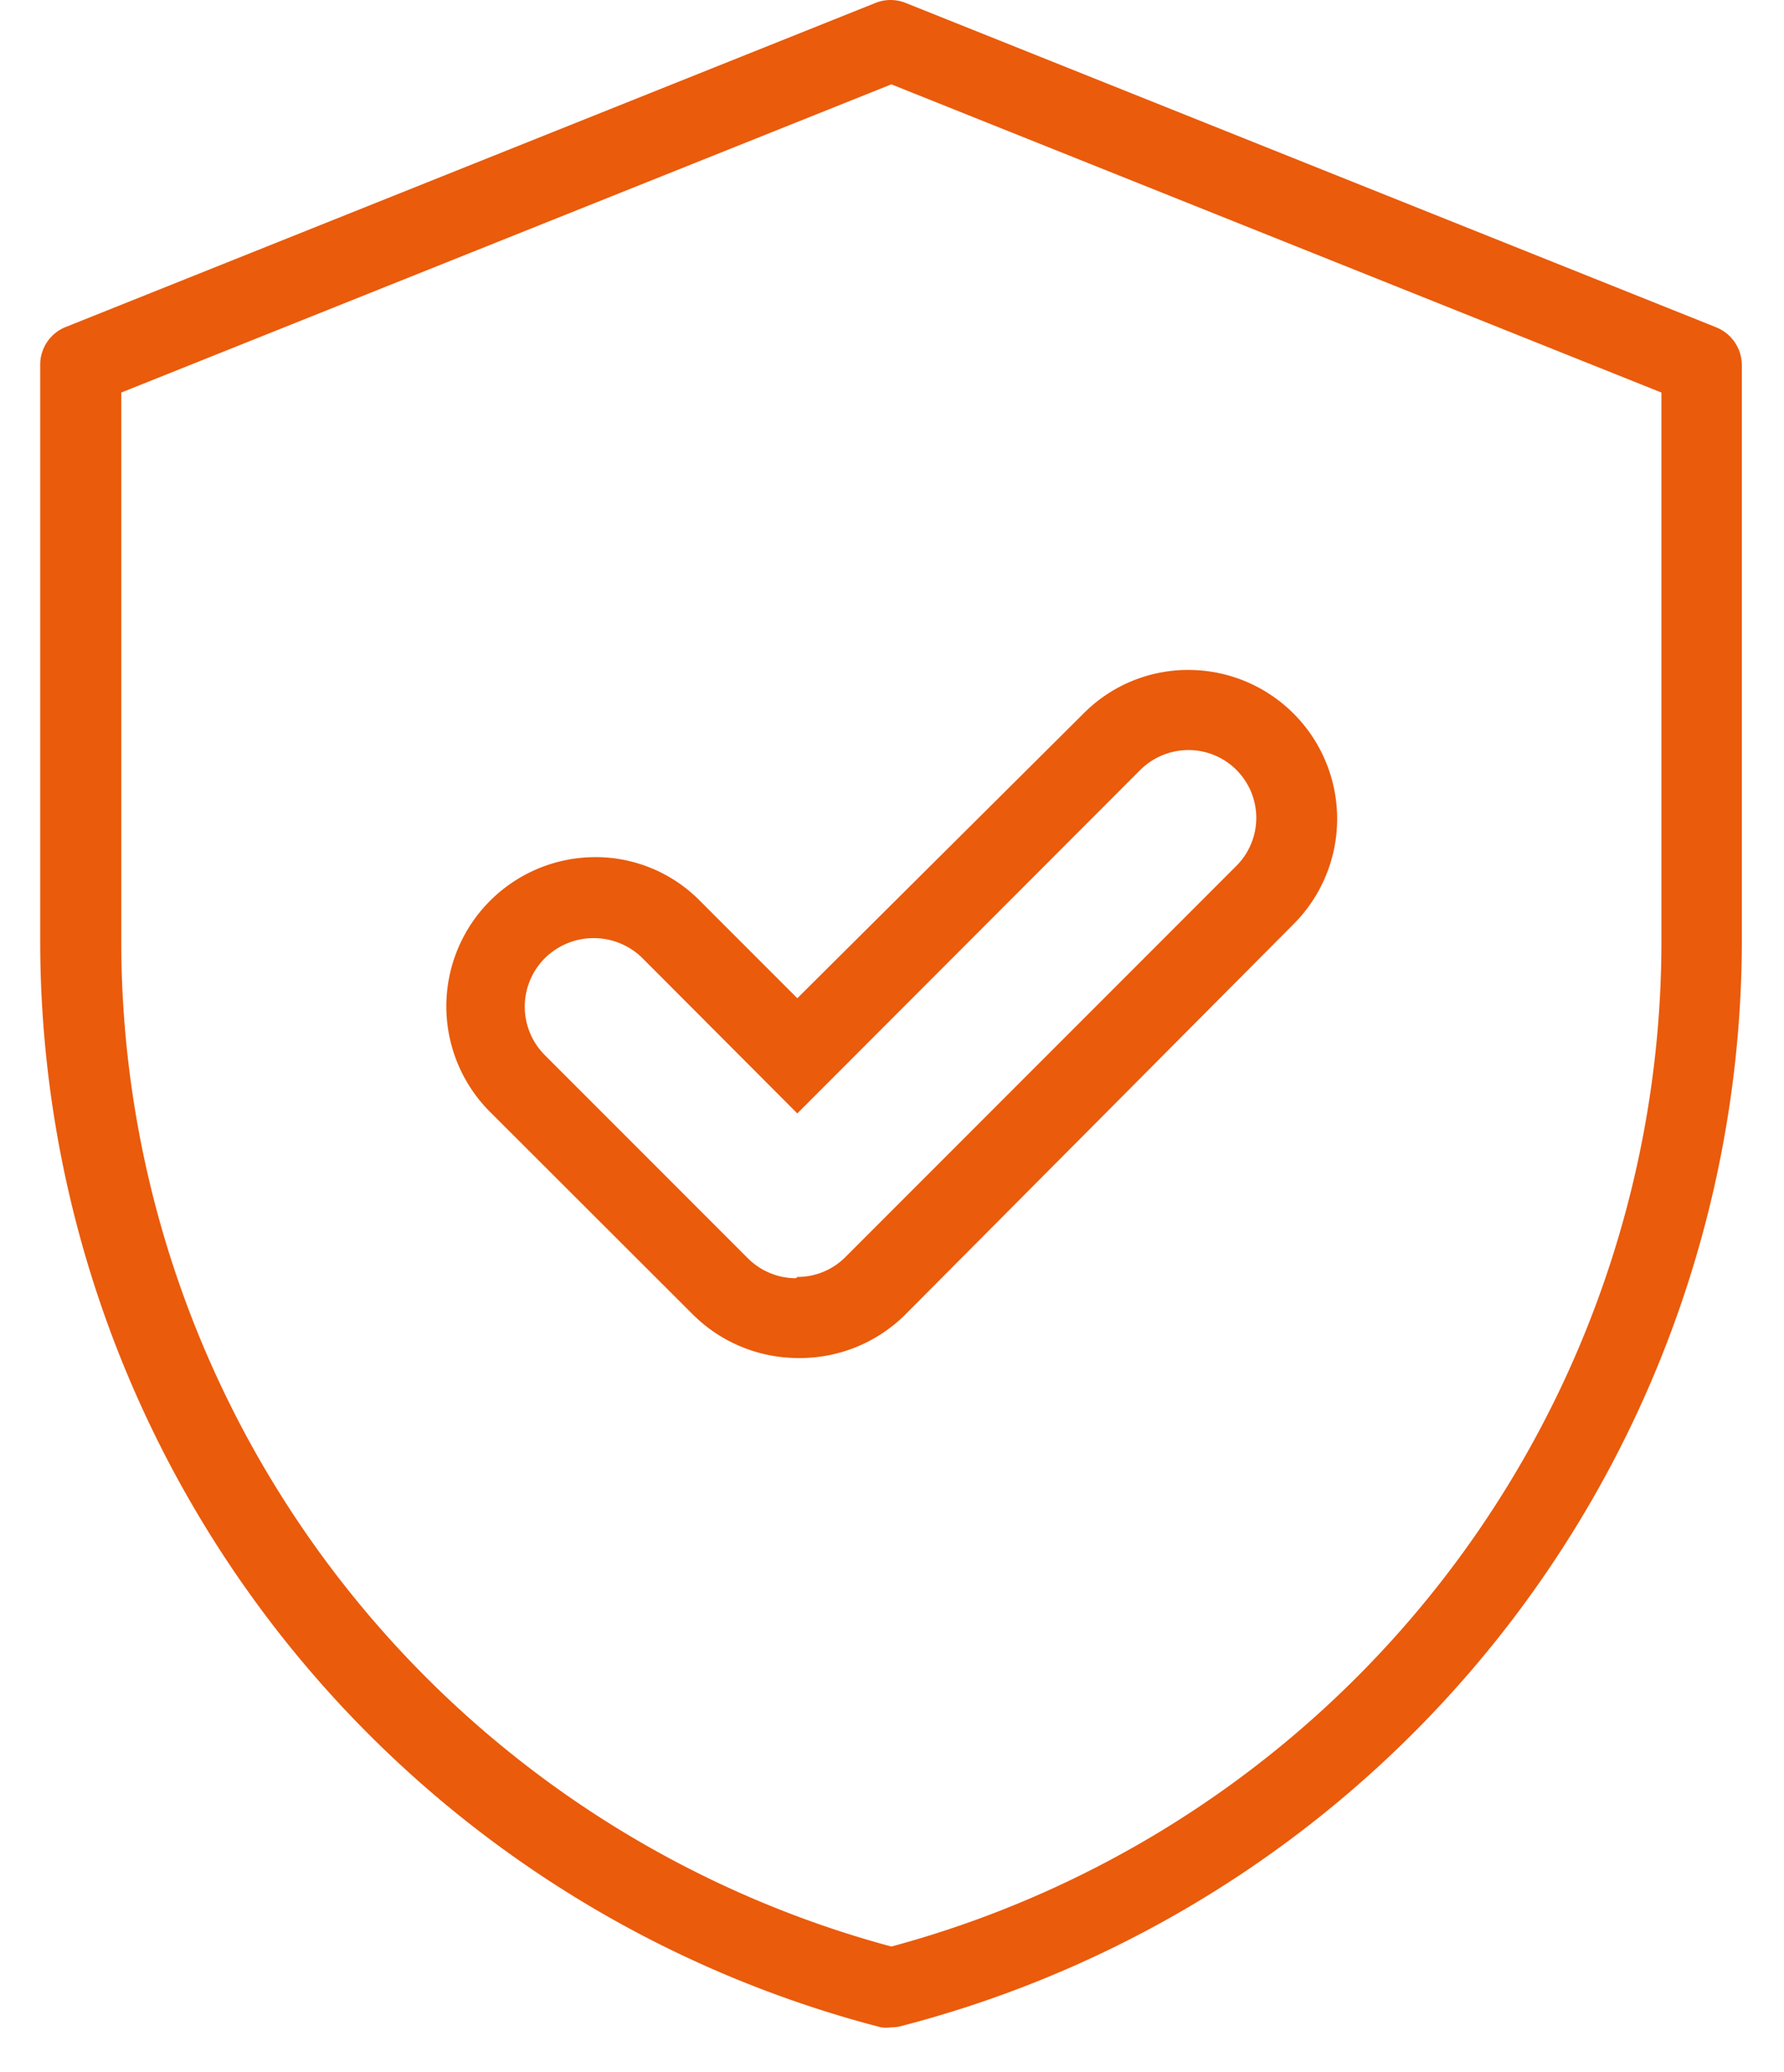 <svg id="Calque_1" data-name="Calque 1" xmlns="http://www.w3.org/2000/svg" viewBox="0 0 55.02 63.87"><defs><style>.cls-1{fill:#ea5b0c;}</style></defs><g id="Composant_9_1" data-name="Composant 9 1"><g id="Groupe_276" data-name="Groupe 276"><g id="Tracé_2052" data-name="Tracé 2052"><path class="cls-1" d="M27.49,62.49a1.17,1.17,0,0,1-.32,0A34.6,34.6,0,0,1,1.24,29V11.25A1.25,1.25,0,0,1,2,10.09l25-10a1.25,1.25,0,0,1,.93,0l25,10a1.26,1.26,0,0,1,.79,1.16V29A34.6,34.6,0,0,1,27.8,62.45,1.1,1.1,0,0,1,27.49,62.49ZM3.74,12.1V29A32.1,32.1,0,0,0,27.49,60,32.1,32.1,0,0,0,51.24,29V12.1L27.49,2.6Z"/></g><g id="Tracé_2053" data-name="Tracé 2053"><path class="cls-1" d="M24.6,41.86h0a4.61,4.61,0,0,1-3.23-1.34l-6.27-6.26a4.6,4.6,0,0,1,3.25-7.84h0a4.52,4.52,0,0,1,3.24,1.35l3,3L33.41,22a4.54,4.54,0,0,1,3.24-1.35h0a4.59,4.59,0,0,1,3.24,7.84l-12,12.06A4.61,4.61,0,0,1,24.6,41.86Zm0-2.5h0a2.08,2.08,0,0,0,1.47-.61L38.13,26.69a2.09,2.09,0,0,0-1.48-3.57h0a2.11,2.11,0,0,0-1.48.61L24.59,34.32l-4.78-4.79a2.14,2.14,0,0,0-3,0,2.11,2.11,0,0,0,0,3l6.26,6.26a2.1,2.1,0,0,0,1.47.61Z"/></g></g></g></svg>